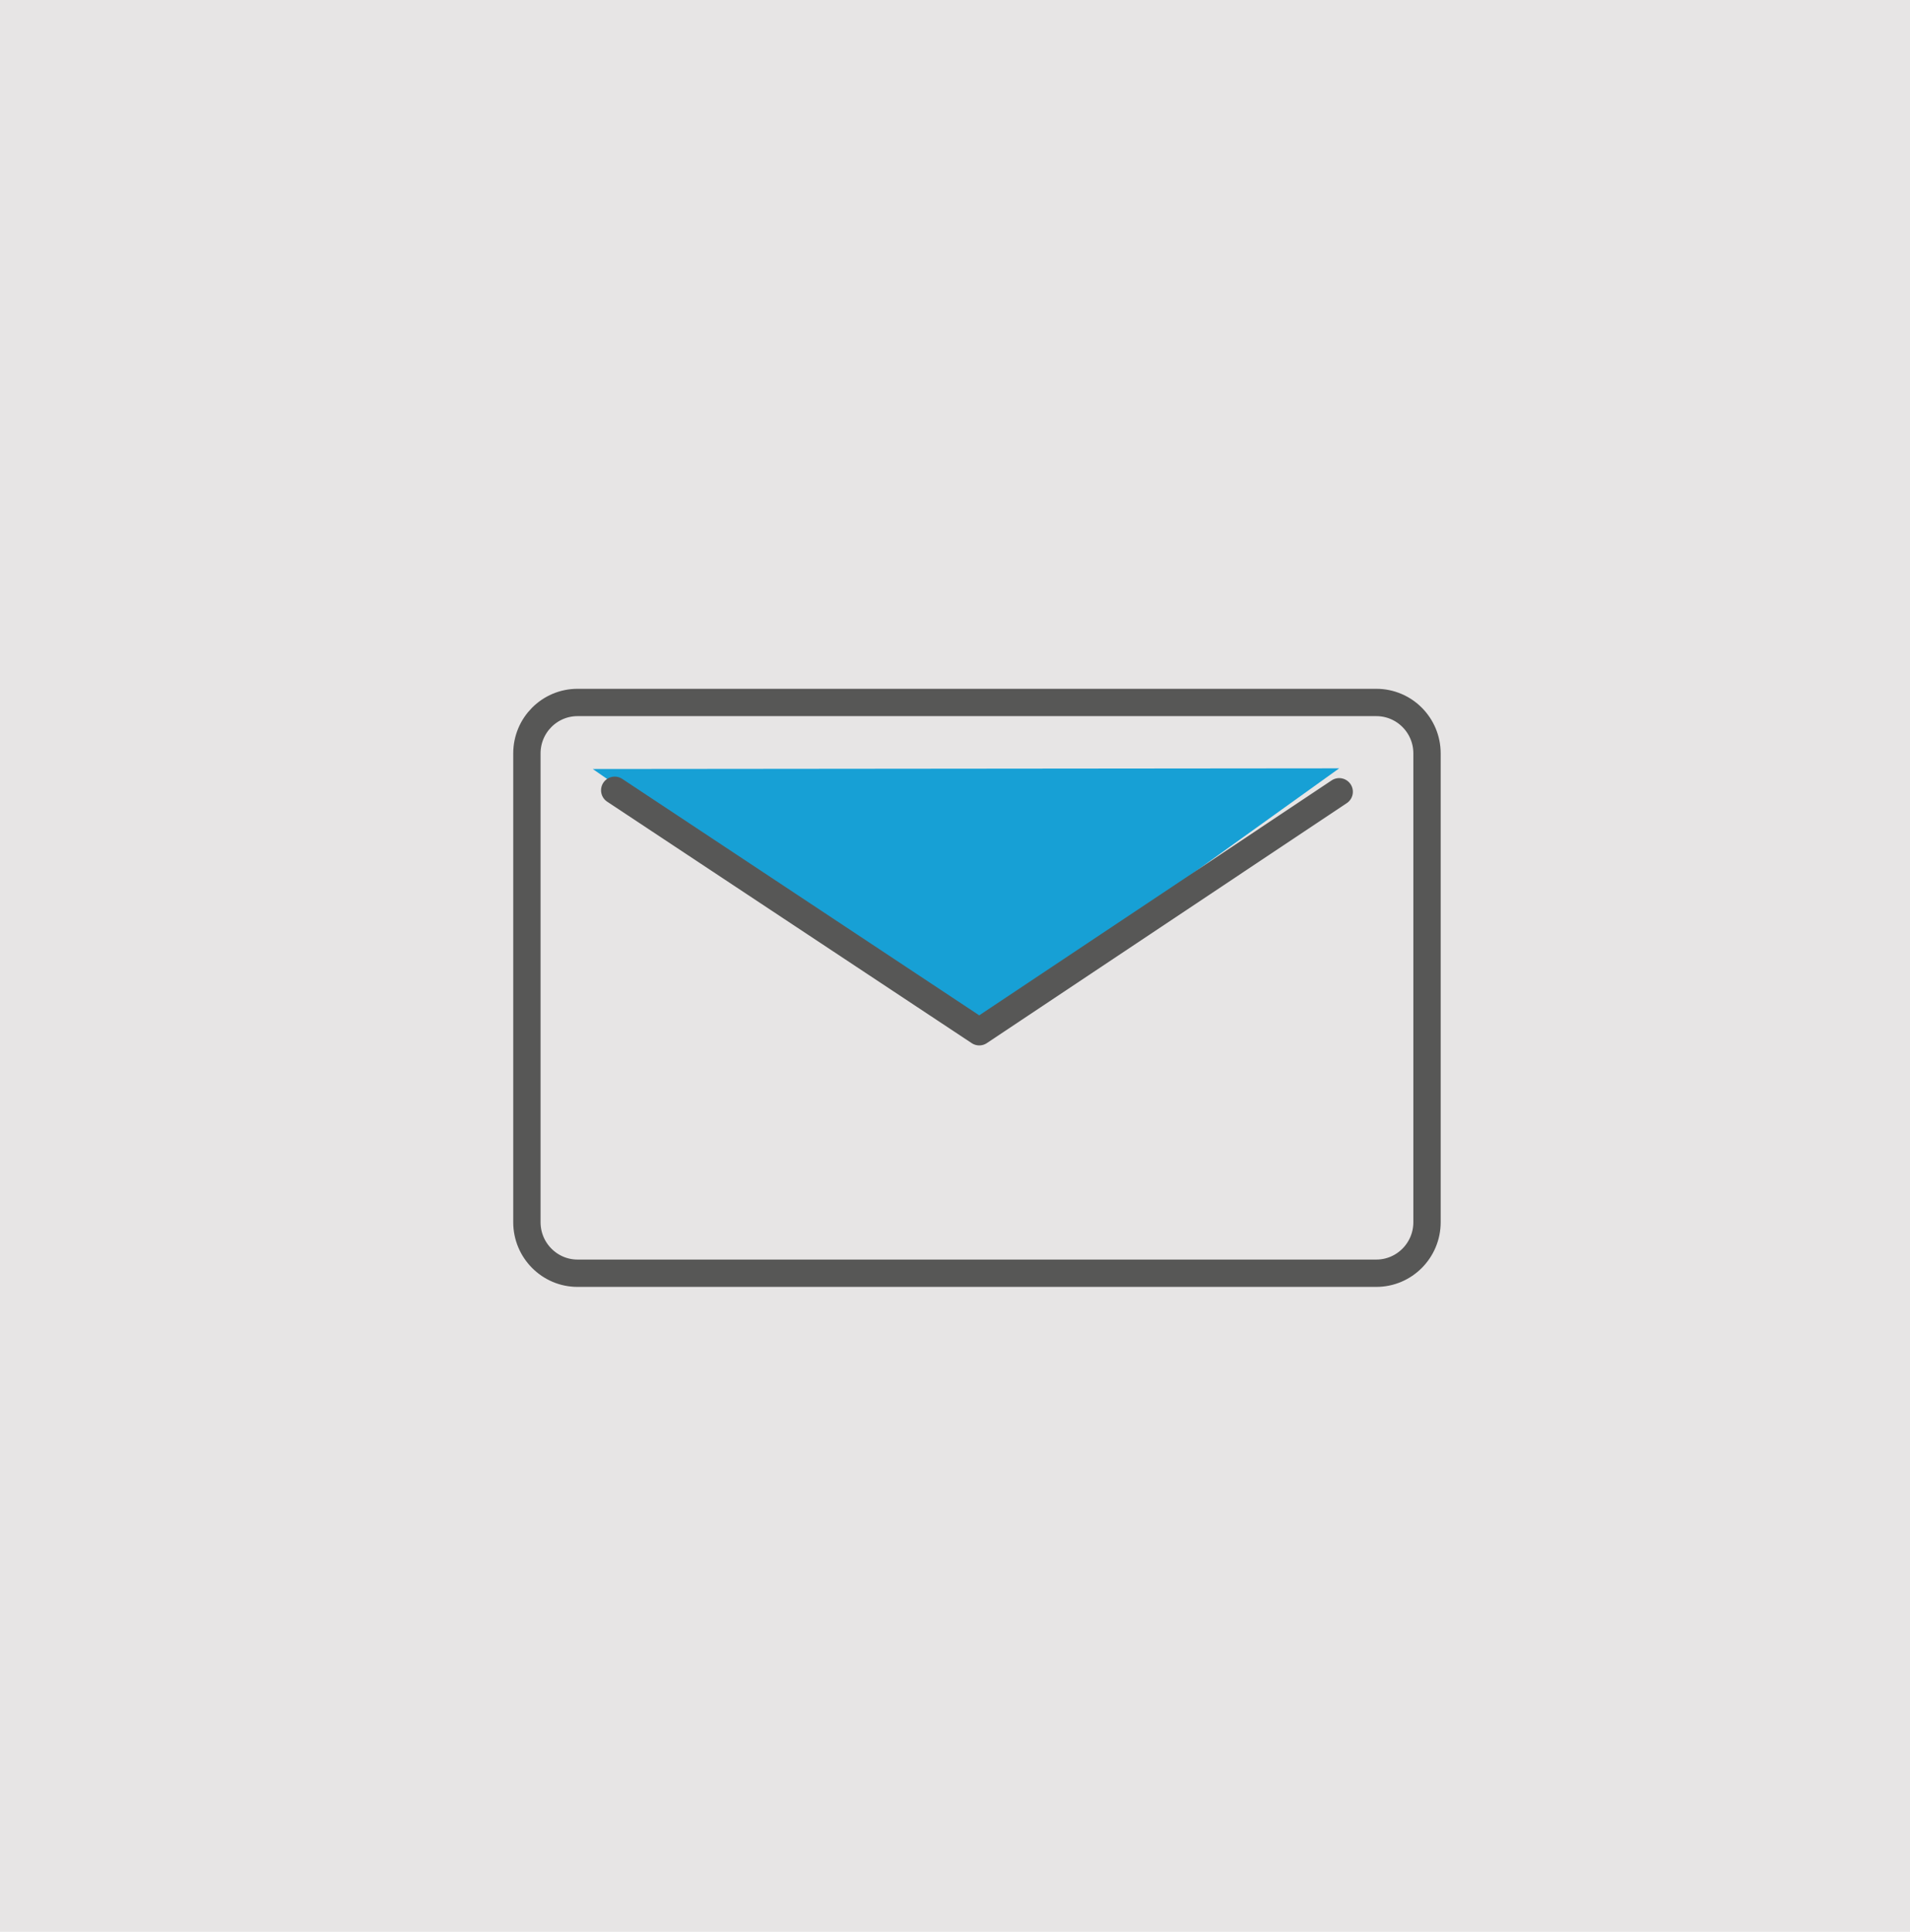 <svg xmlns="http://www.w3.org/2000/svg" width="87" height="88" viewBox="0 0 87 88" style="background:#fff">
    <g fill="none" fill-rule="evenodd">
        <path fill="#E7E5E5" d="M0 88L87 88 87 0 0 0z"/>
        <path fill="#17A0D5" d="M27 35.031L61 35 44.272 47z"/>
        <path stroke="#575756" stroke-linecap="round" stroke-linejoin="round" stroke-width="1.245" d="M65 55.677C65 56.957 63.966 58 62.69 58H26.307C25.033 58 24 56.956 24 55.677V34.321C24 33.038 25.033 32 26.307 32H62.69c1.276 0 2.31 1.038 2.31 2.32v21.357z"/>
        <path stroke="#575756" stroke-linecap="round" stroke-linejoin="round" stroke-width="1.245" d="M28 36L44.605 47 61 36.068"/>
    </g>
</svg>
